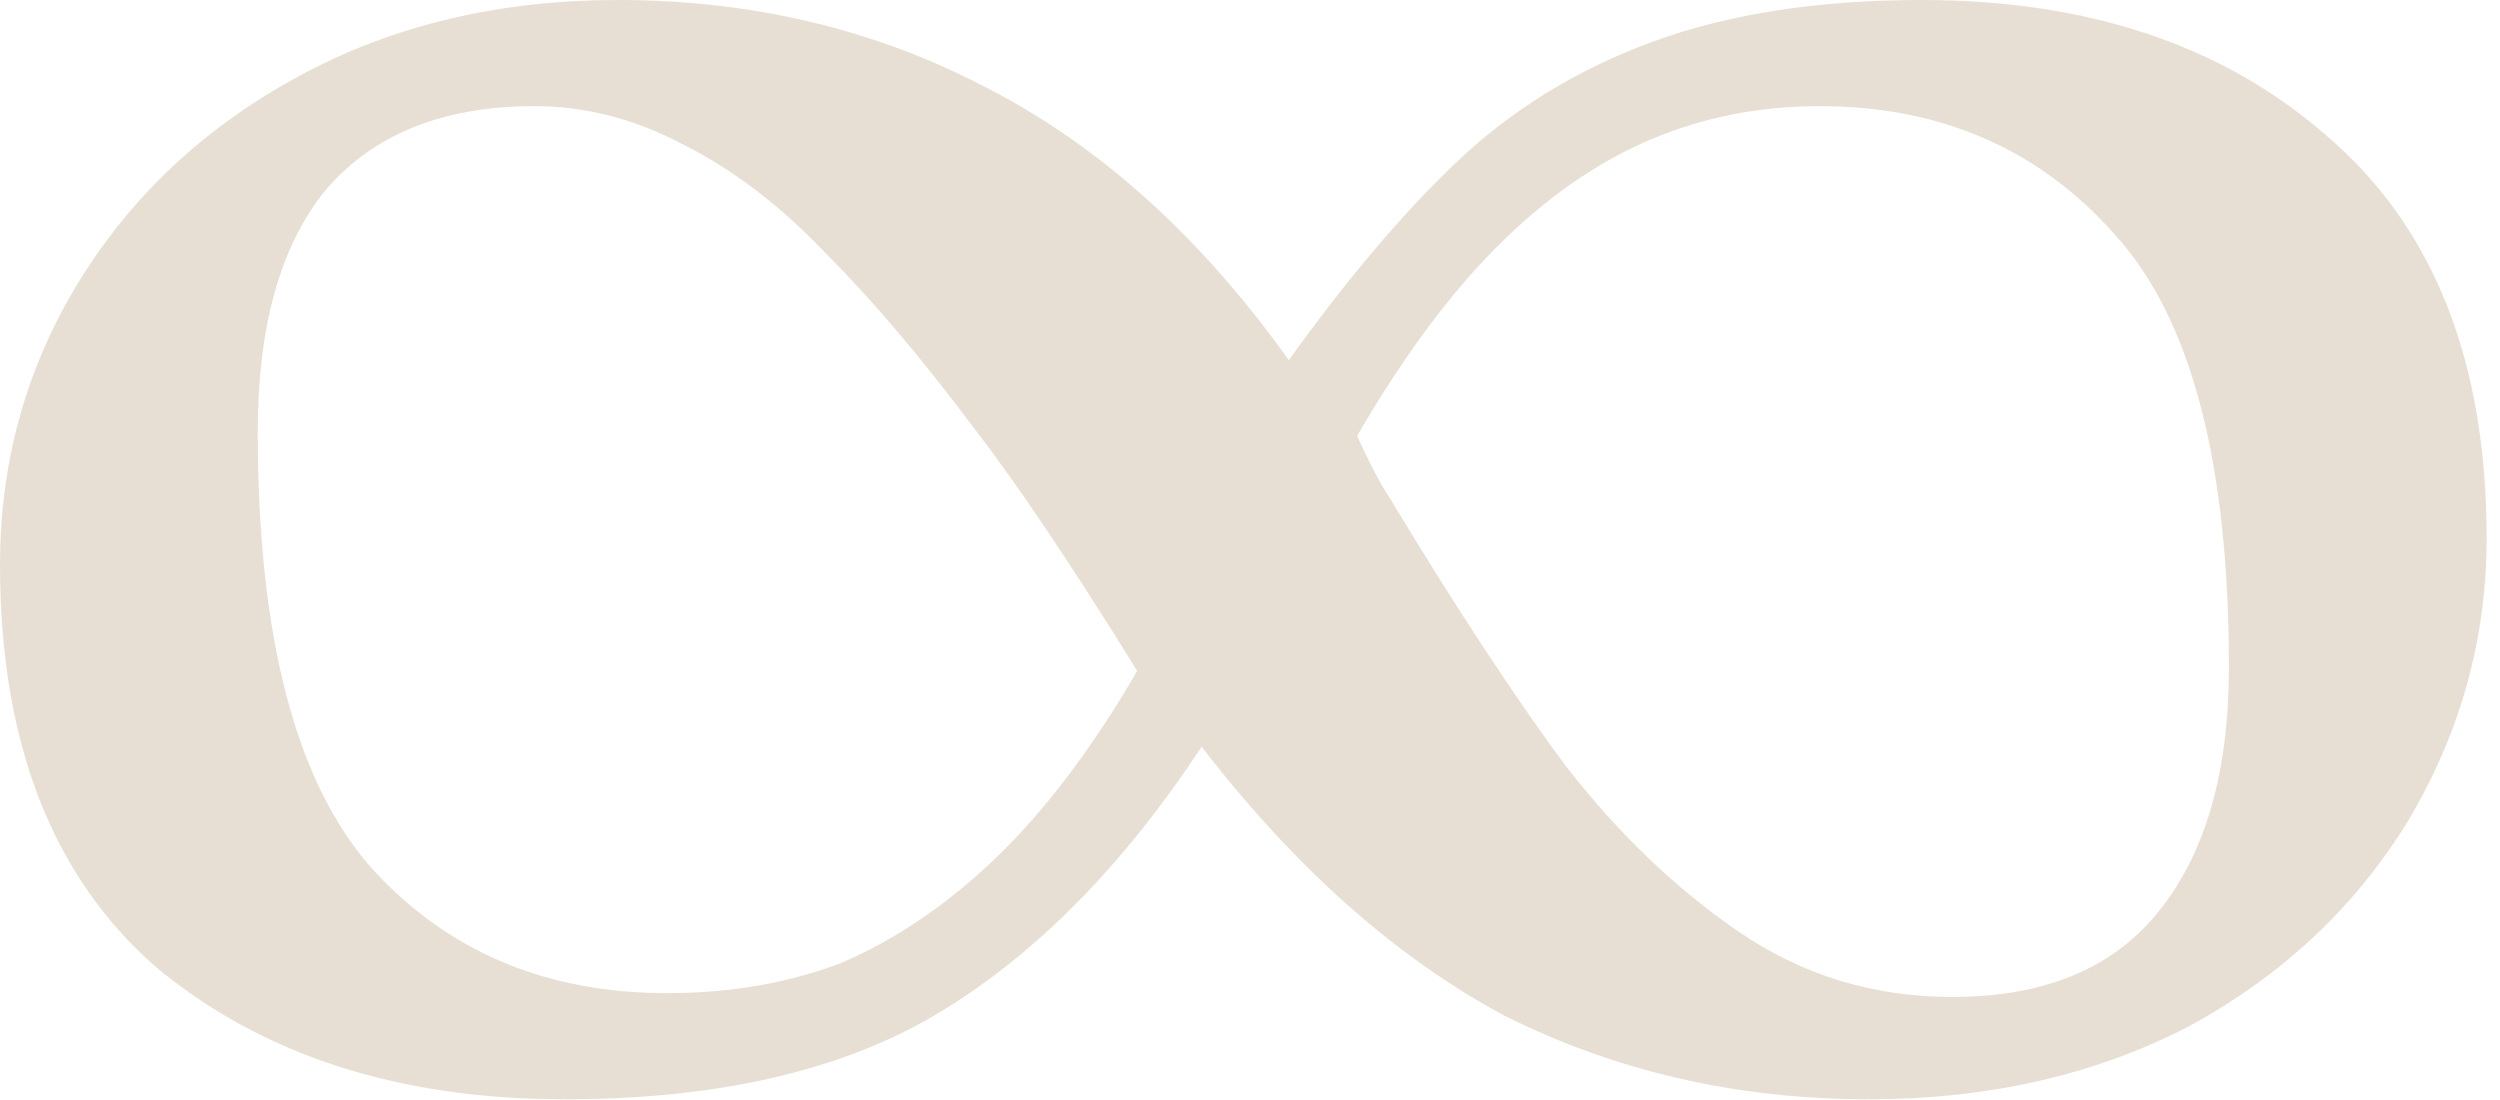 <svg width="50" height="22" viewBox="0 0 50 22" fill="none" xmlns="http://www.w3.org/2000/svg">
<path opacity="0.2" d="M49.733 10.765C49.733 12.787 49.203 14.682 48.141 16.451C47.08 18.17 45.614 19.535 43.744 20.545C41.874 21.506 39.751 21.986 37.376 21.986C34.748 21.986 32.322 21.43 30.098 20.318C27.924 19.155 25.903 17.361 24.033 14.935C22.466 17.311 20.722 19.08 18.802 20.242C16.881 21.404 14.379 21.986 11.296 21.986C7.96 21.986 5.231 21.101 3.108 19.332C1.036 17.513 0 14.834 0 11.296C0 9.224 0.531 7.329 1.592 5.61C2.653 3.892 4.119 2.527 5.989 1.516C7.859 0.505 9.982 0 12.357 0C15.036 0 17.488 0.581 19.711 1.744C21.986 2.906 24.008 4.726 25.776 7.202C26.939 5.585 28.051 4.271 29.112 3.26C30.224 2.199 31.538 1.39 33.054 0.834C34.571 0.278 36.365 0 38.437 0C41.773 0 44.477 0.91 46.549 2.729C48.672 4.549 49.733 7.228 49.733 10.765ZM13.343 19.863C14.607 19.863 15.769 19.661 16.831 19.256C17.892 18.802 18.903 18.119 19.863 17.21C20.874 16.249 21.834 14.986 22.744 13.419C21.43 11.296 20.343 9.679 19.484 8.567C18.423 7.152 17.437 5.989 16.527 5.079C15.617 4.119 14.657 3.386 13.646 2.881C12.686 2.375 11.7 2.123 10.69 2.123C8.87 2.123 7.48 2.679 6.52 3.791C5.61 4.903 5.155 6.52 5.155 8.643C5.155 12.737 5.913 15.643 7.43 17.361C8.946 19.029 10.917 19.863 13.343 19.863ZM44.578 13.343C44.578 9.249 43.82 6.368 42.304 4.7C40.787 2.982 38.816 2.123 36.39 2.123C35.177 2.123 34.04 2.35 32.979 2.805C31.917 3.26 30.906 3.968 29.946 4.928C28.986 5.888 28.051 7.152 27.141 8.719C27.394 9.274 27.621 9.704 27.823 10.007C29.137 12.181 30.3 13.95 31.311 15.314C32.372 16.679 33.535 17.791 34.798 18.65C36.062 19.509 37.477 19.939 39.044 19.939C40.863 19.939 42.228 19.383 43.138 18.271C44.098 17.108 44.578 15.466 44.578 13.343Z" fill="#8C612C"/>
</svg>

